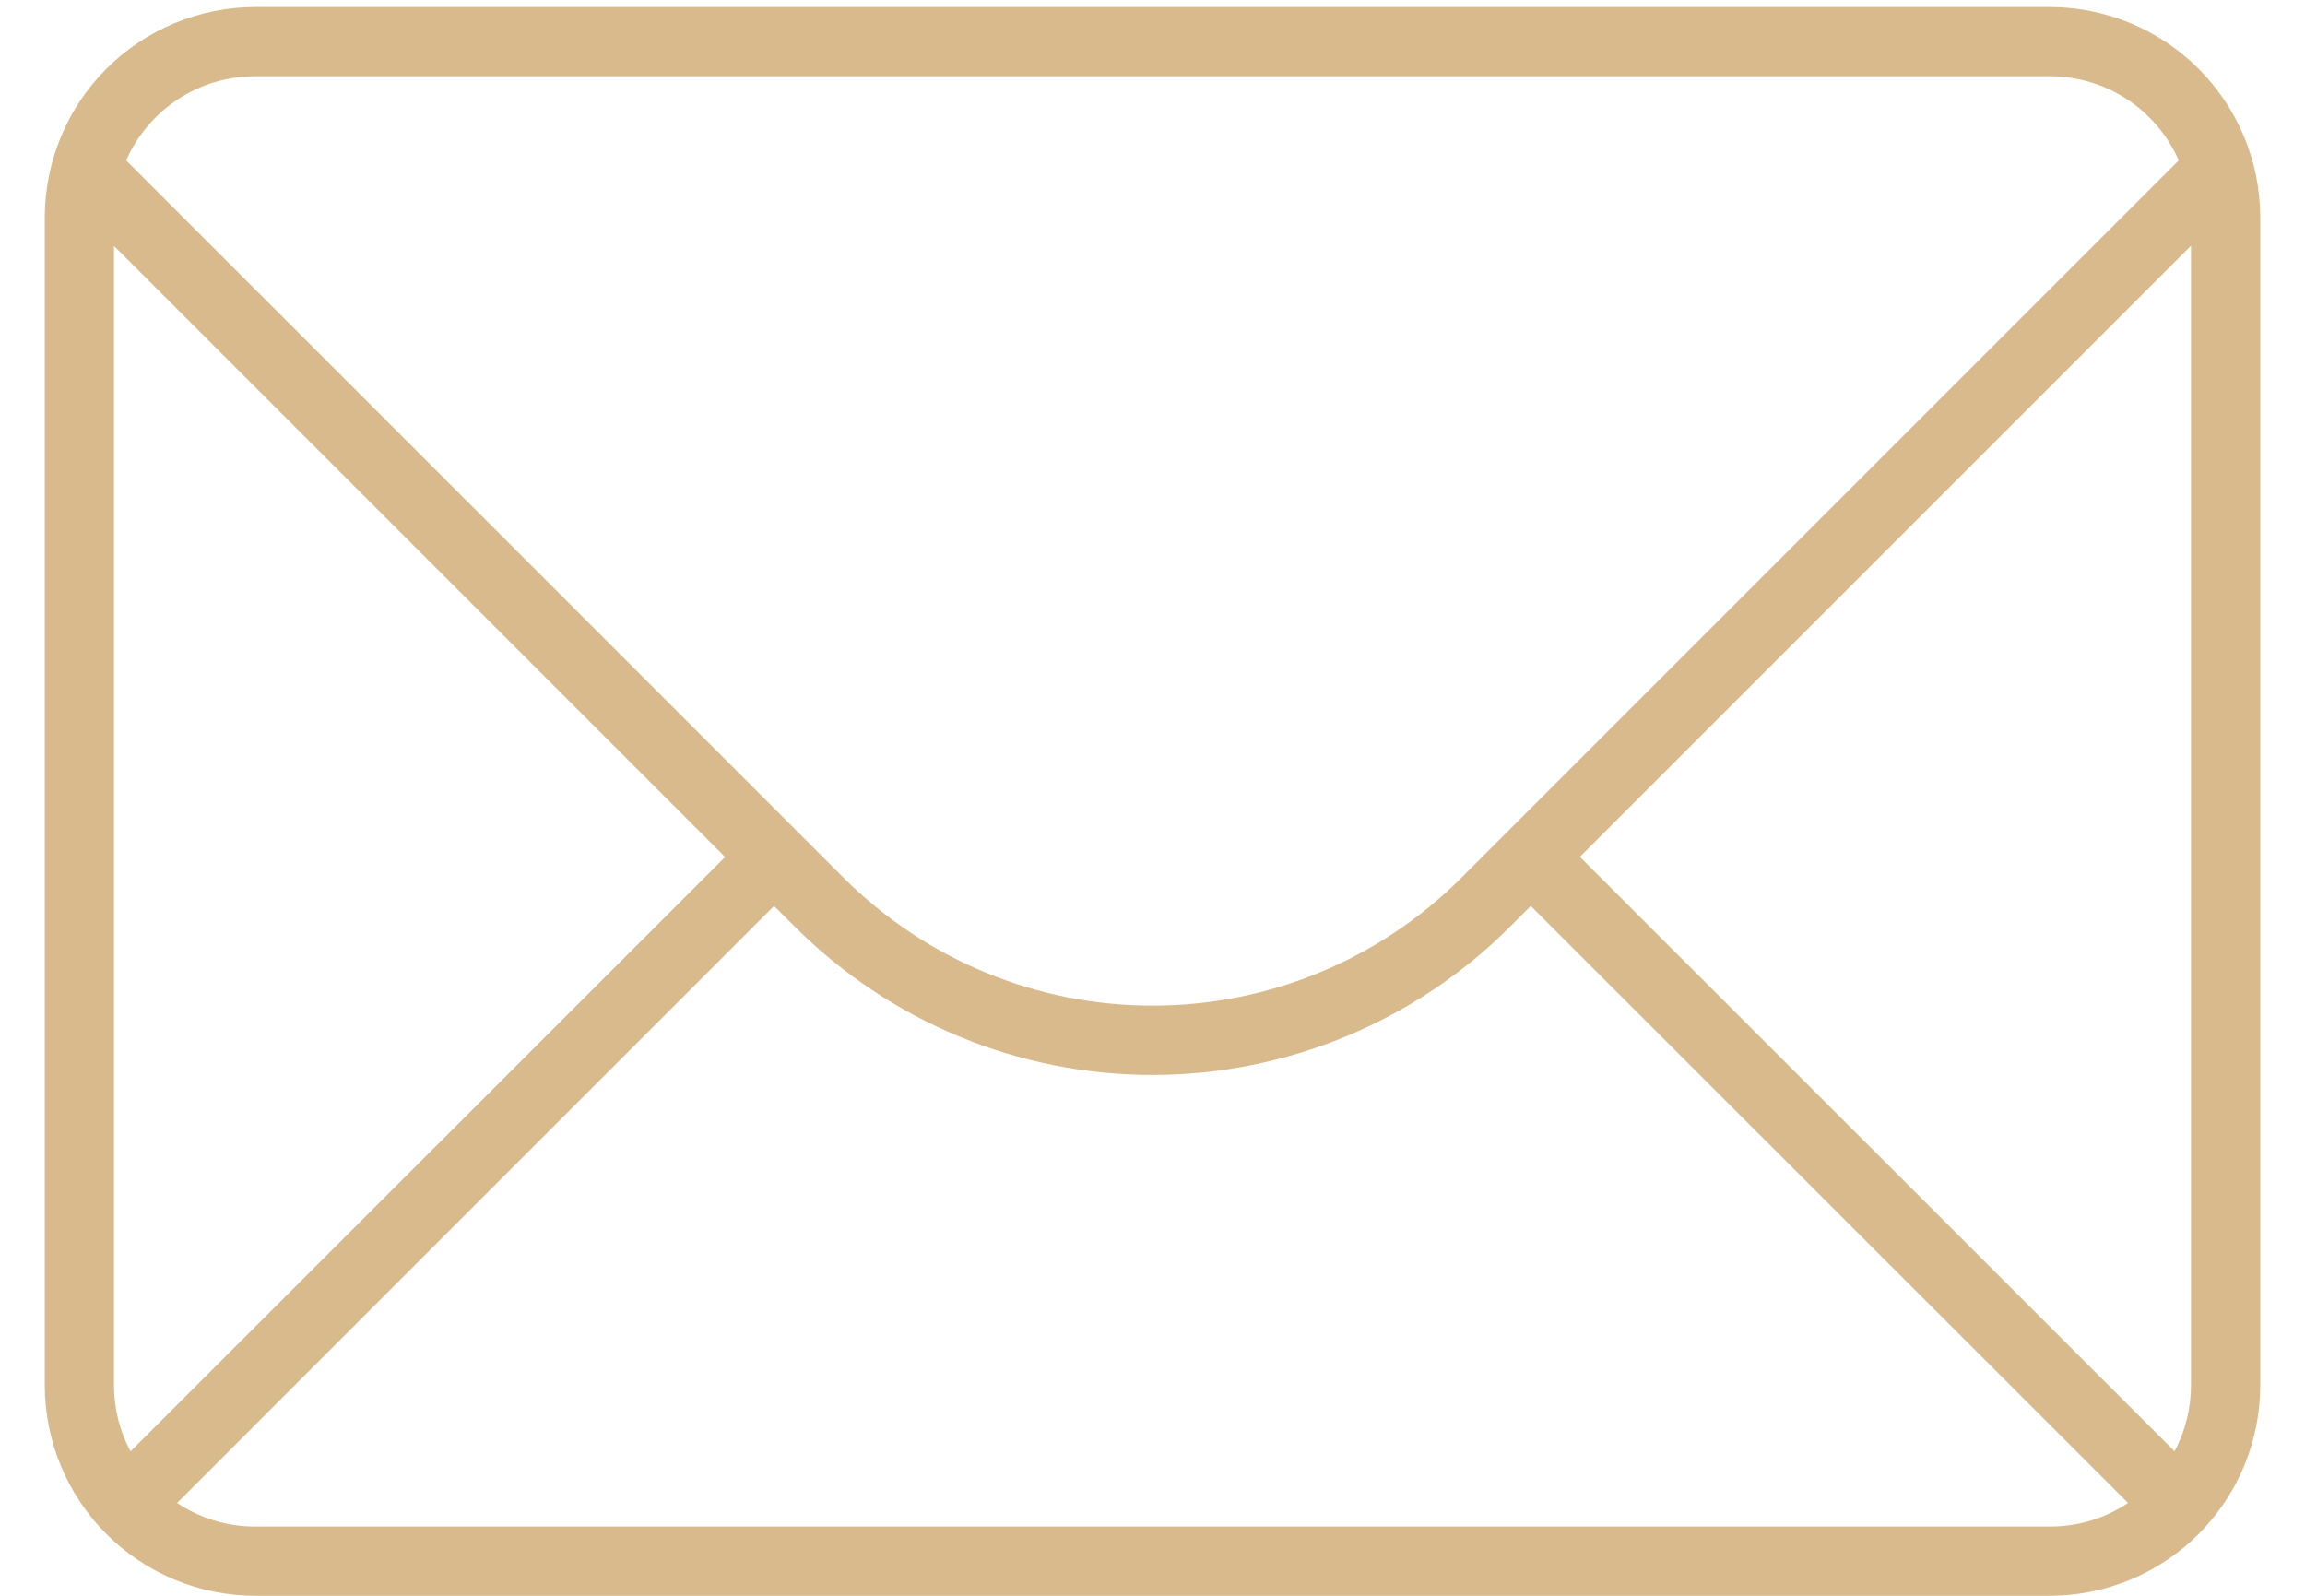 <svg width="26" height="18" viewBox="0 0 26 18" fill="none" xmlns="http://www.w3.org/2000/svg">
<path d="M23.121 0.079H2.88C2.25 0.08 1.646 0.33 1.201 0.775C0.756 1.22 0.506 1.823 0.505 2.453V15.626C0.506 16.256 0.756 16.859 1.201 17.304C1.646 17.749 2.25 18 2.88 18H23.121C23.75 18 24.354 17.749 24.799 17.304C25.244 16.859 25.495 16.256 25.495 15.626V2.453C25.495 1.823 25.244 1.22 24.799 0.775C24.354 0.33 23.75 0.08 23.121 0.079ZM24.53 16.372L17.821 9.665L24.714 2.772V15.626C24.714 15.885 24.651 16.141 24.529 16.37L24.53 16.372ZM2.88 0.86H23.121C23.429 0.86 23.73 0.949 23.989 1.117C24.247 1.286 24.451 1.526 24.576 1.809L16.477 9.908C15.554 10.828 14.303 11.344 13 11.343C11.697 11.344 10.446 10.828 9.523 9.908L1.423 1.809C1.548 1.526 1.752 1.286 2.011 1.117C2.269 0.949 2.571 0.86 2.879 0.86H2.88ZM1.472 16.372C1.35 16.143 1.286 15.887 1.286 15.627V2.774L8.179 9.667L1.472 16.372ZM2.881 17.219C2.567 17.22 2.26 17.128 1.998 16.953L8.731 10.219L8.971 10.458C10.04 11.525 11.489 12.125 12.999 12.125C14.51 12.125 15.959 11.525 17.028 10.458L17.267 10.219L24.004 16.953C23.742 17.128 23.435 17.22 23.121 17.219H2.881Z" fill="#D8BA8D"/>
</svg>

